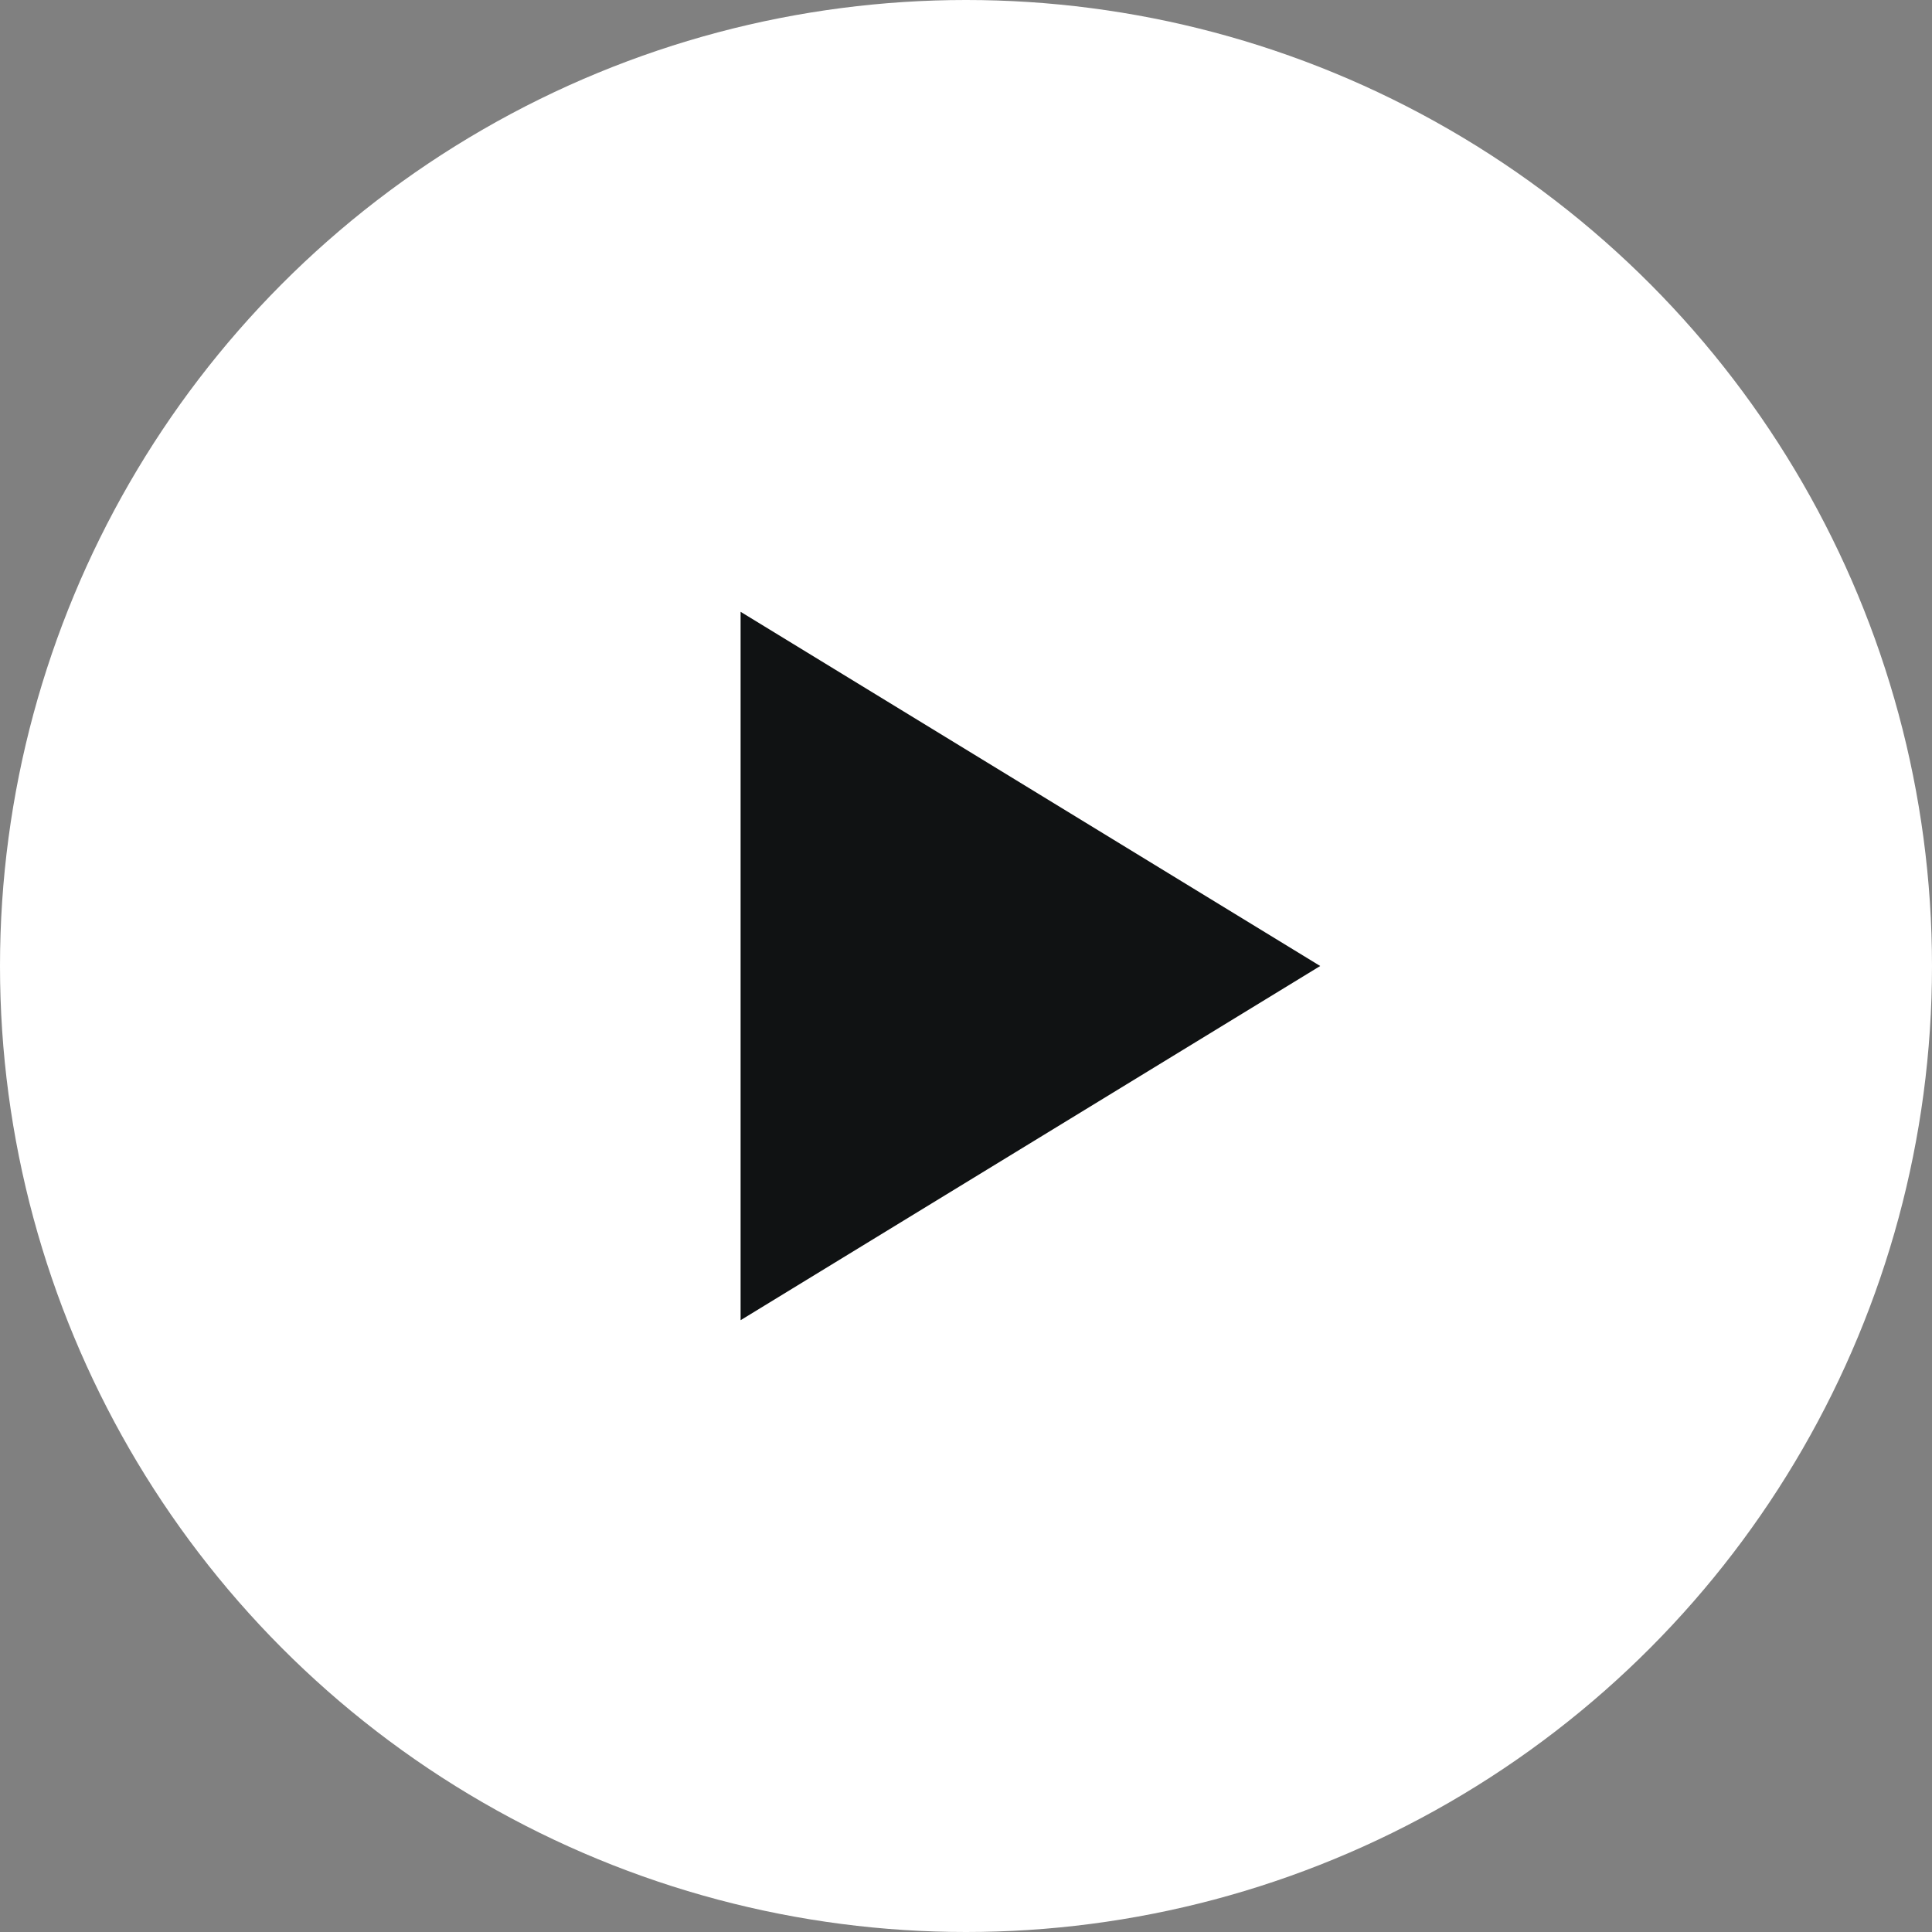 <?xml version="1.0" encoding="UTF-8"?>
<svg width="60px" height="60px" viewBox="0 0 60 60" version="1.1" xmlns="http://www.w3.org/2000/svg" xmlns:xlink="http://www.w3.org/1999/xlink">
    <rect x="0" y="0" width="60" height="60" fill="#808080" stroke="none"/>
    <title>Group 5 Copy 2@2x</title>
    <g id="Page-1" stroke="none" stroke-width="1" fill="none" fill-rule="evenodd">
        <g id="getting-started" transform="translate(-690, -706)">
            <g id="Group-17" transform="translate(0, 501)">
                <g id="Group-12" transform="translate(40, 111)">
                    <g id="Group-11" transform="translate(460, 0)">
                        <g id="Group-5-Copy-2" transform="translate(190, 94)">
                            <circle id="Oval" fill="#FFFFFF" cx="30" cy="30" r="30"></circle>
                            <polygon id="Path-6" fill="#101213" points="23 19 23 41 41 30"></polygon>
                        </g>
                    </g>
                </g>
            </g>
        </g>
    </g>
</svg>